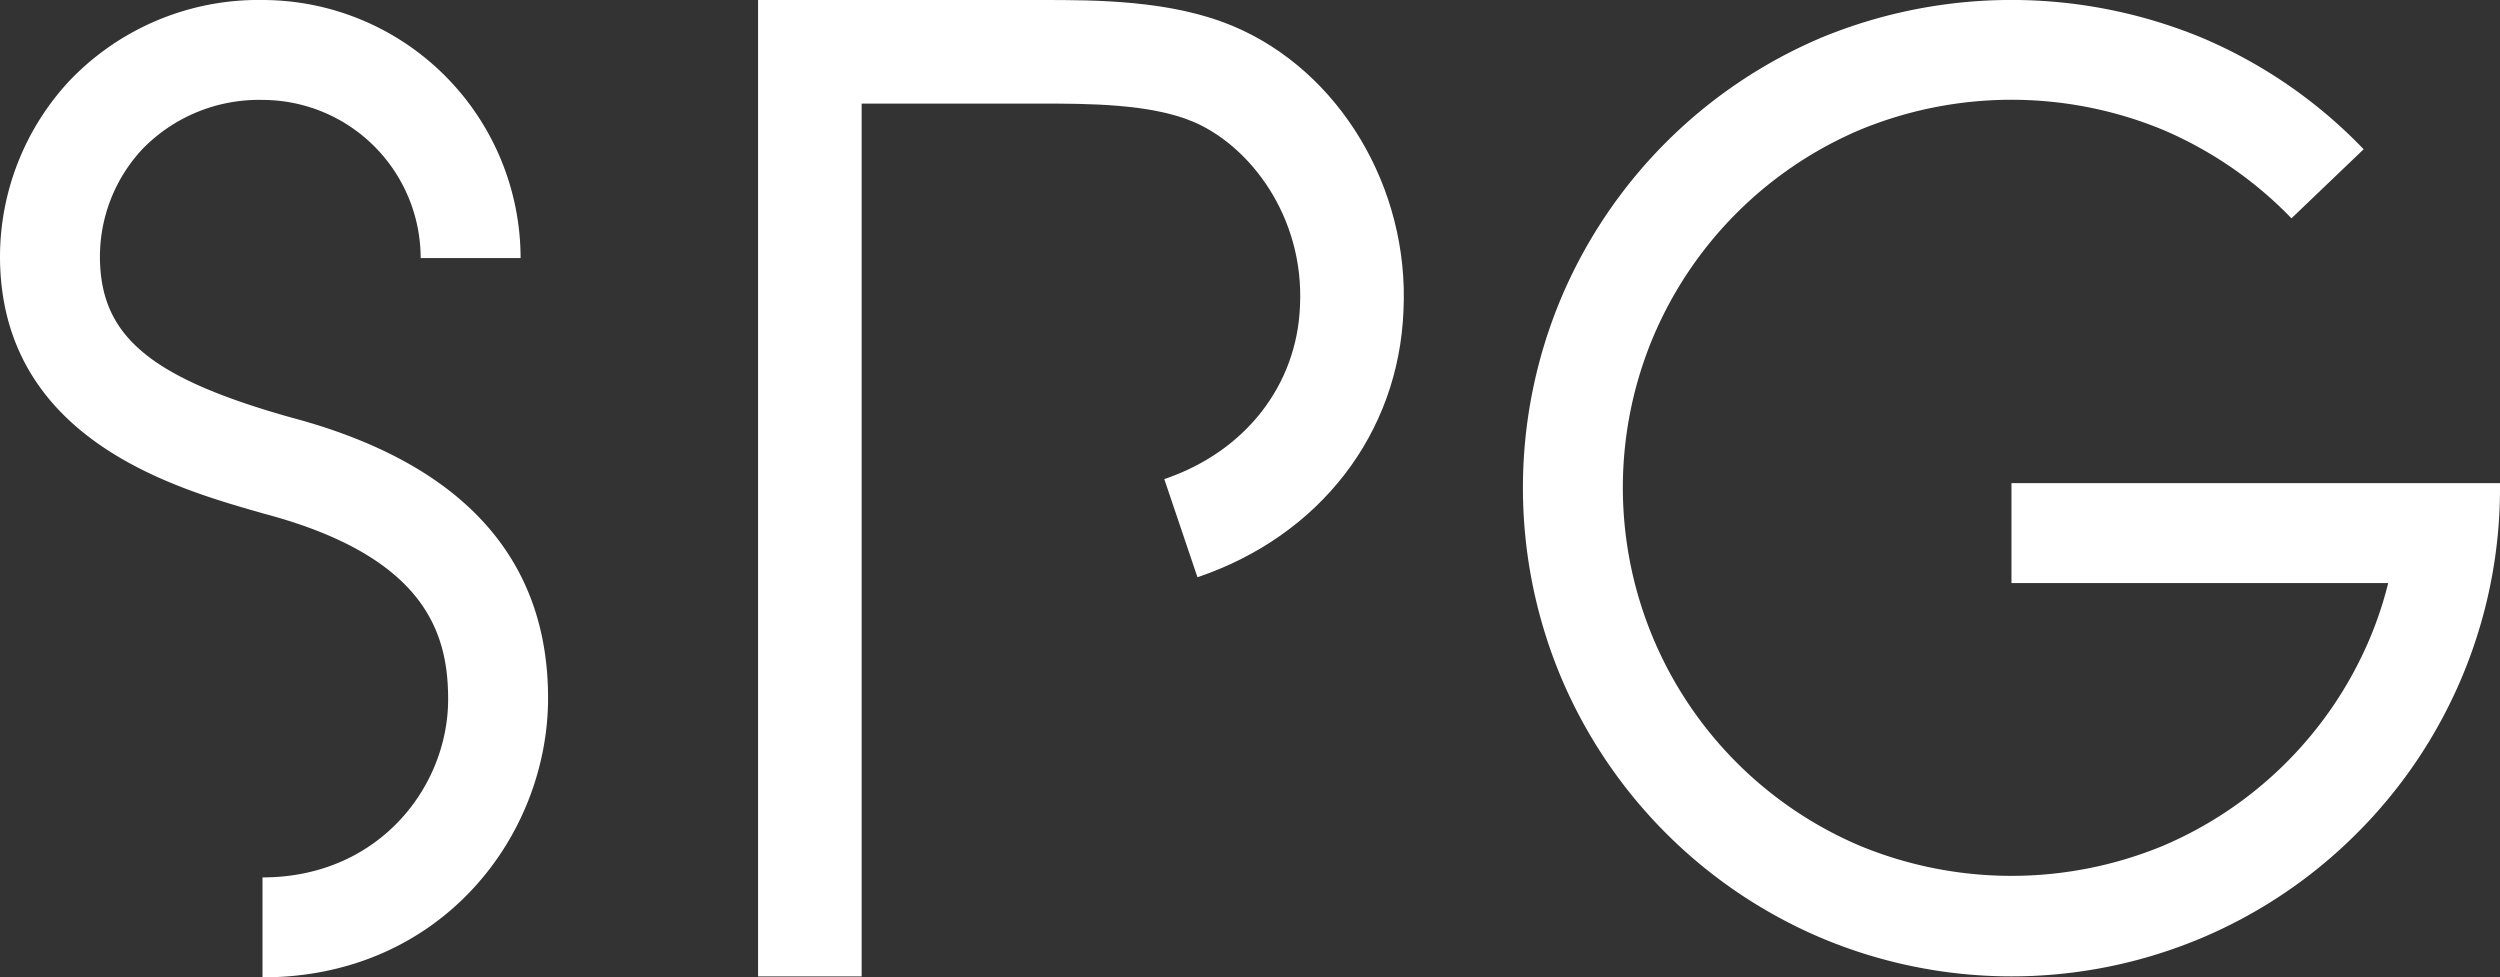 <svg xmlns="http://www.w3.org/2000/svg" width="375.282" height="146.711" viewBox="0 0 375.282 146.711">
  <rect x="0" y="0" width="375.282" height="146.711" fill="#333333" stroke="none"/>
  <g id="SGP-Logo-Tagline" transform="translate(-410 -260)">
    <path id="G" d="M383.282,72.673H324.947v15H381.5a56.419,56.419,0,0,1-2.8,8.408,58.58,58.58,0,0,1-31.048,31.048,59.585,59.585,0,0,1-45.41,0,58.412,58.412,0,0,1-31.052-76.46,58.555,58.555,0,0,1,31.052-31.05,59.58,59.58,0,0,1,45.408,0,58.963,58.963,0,0,1,18.545,12.5l.781.8,10.84-10.369c-.334-.349-.674-.693-1.016-1.035A73.051,73.051,0,0,0,353.5,5.8a74.852,74.852,0,0,0-57.1,0,73.566,73.566,0,0,0-39.023,39.022,73.557,73.557,0,0,0,0,57.1A73.584,73.584,0,0,0,296.4,140.946a73.557,73.557,0,0,0,57.1,0A73.119,73.119,0,0,0,376.8,125.233a73.177,73.177,0,0,0,21.48-52.562l-15,0" transform="translate(387 259.853)" fill="#fff"/>
    <path id="P" d="M212.105,6.059c-9.326-3.924-20.609-3.924-28.847-3.924H140.795V148.7h15.551V17.686h26.912c6.914,0,16.382,0,22.815,2.707,8.485,3.57,16.732,14.2,16.073,27.676-.463,11.938-8.27,21.9-20.372,25.985l4.98,14.732c18.361-6.2,30.211-21.575,30.927-40.036.9-18.421-9.617-35.976-25.576-42.692" transform="translate(383 257.865)" fill="#fff"/>
    <path id="S" d="M80.242,62.7l-1.162-.333c-20.4-5.878-27.627-12.133-27.627-23.9a23.689,23.689,0,0,1,6.389-16.1A24.374,24.374,0,0,1,75.856,15,23.77,23.77,0,0,1,99.6,38.743h15A38.788,38.788,0,0,0,75.856,0,39.212,39.212,0,0,0,46.93,12.073a38.837,38.837,0,0,0-10.478,26.39c0,27.227,25.985,34.716,38.481,38.317l1.307.373c24.359,6.5,27.483,18.18,27.483,27.823,0,13.142-10.424,26.735-27.867,26.735v15c26.833,0,42.867-21.22,42.867-41.926,0-21.117-12.994-35.29-38.481-42.088" transform="translate(373.548 260)" fill="#fff"/>
  </g>
</svg>
